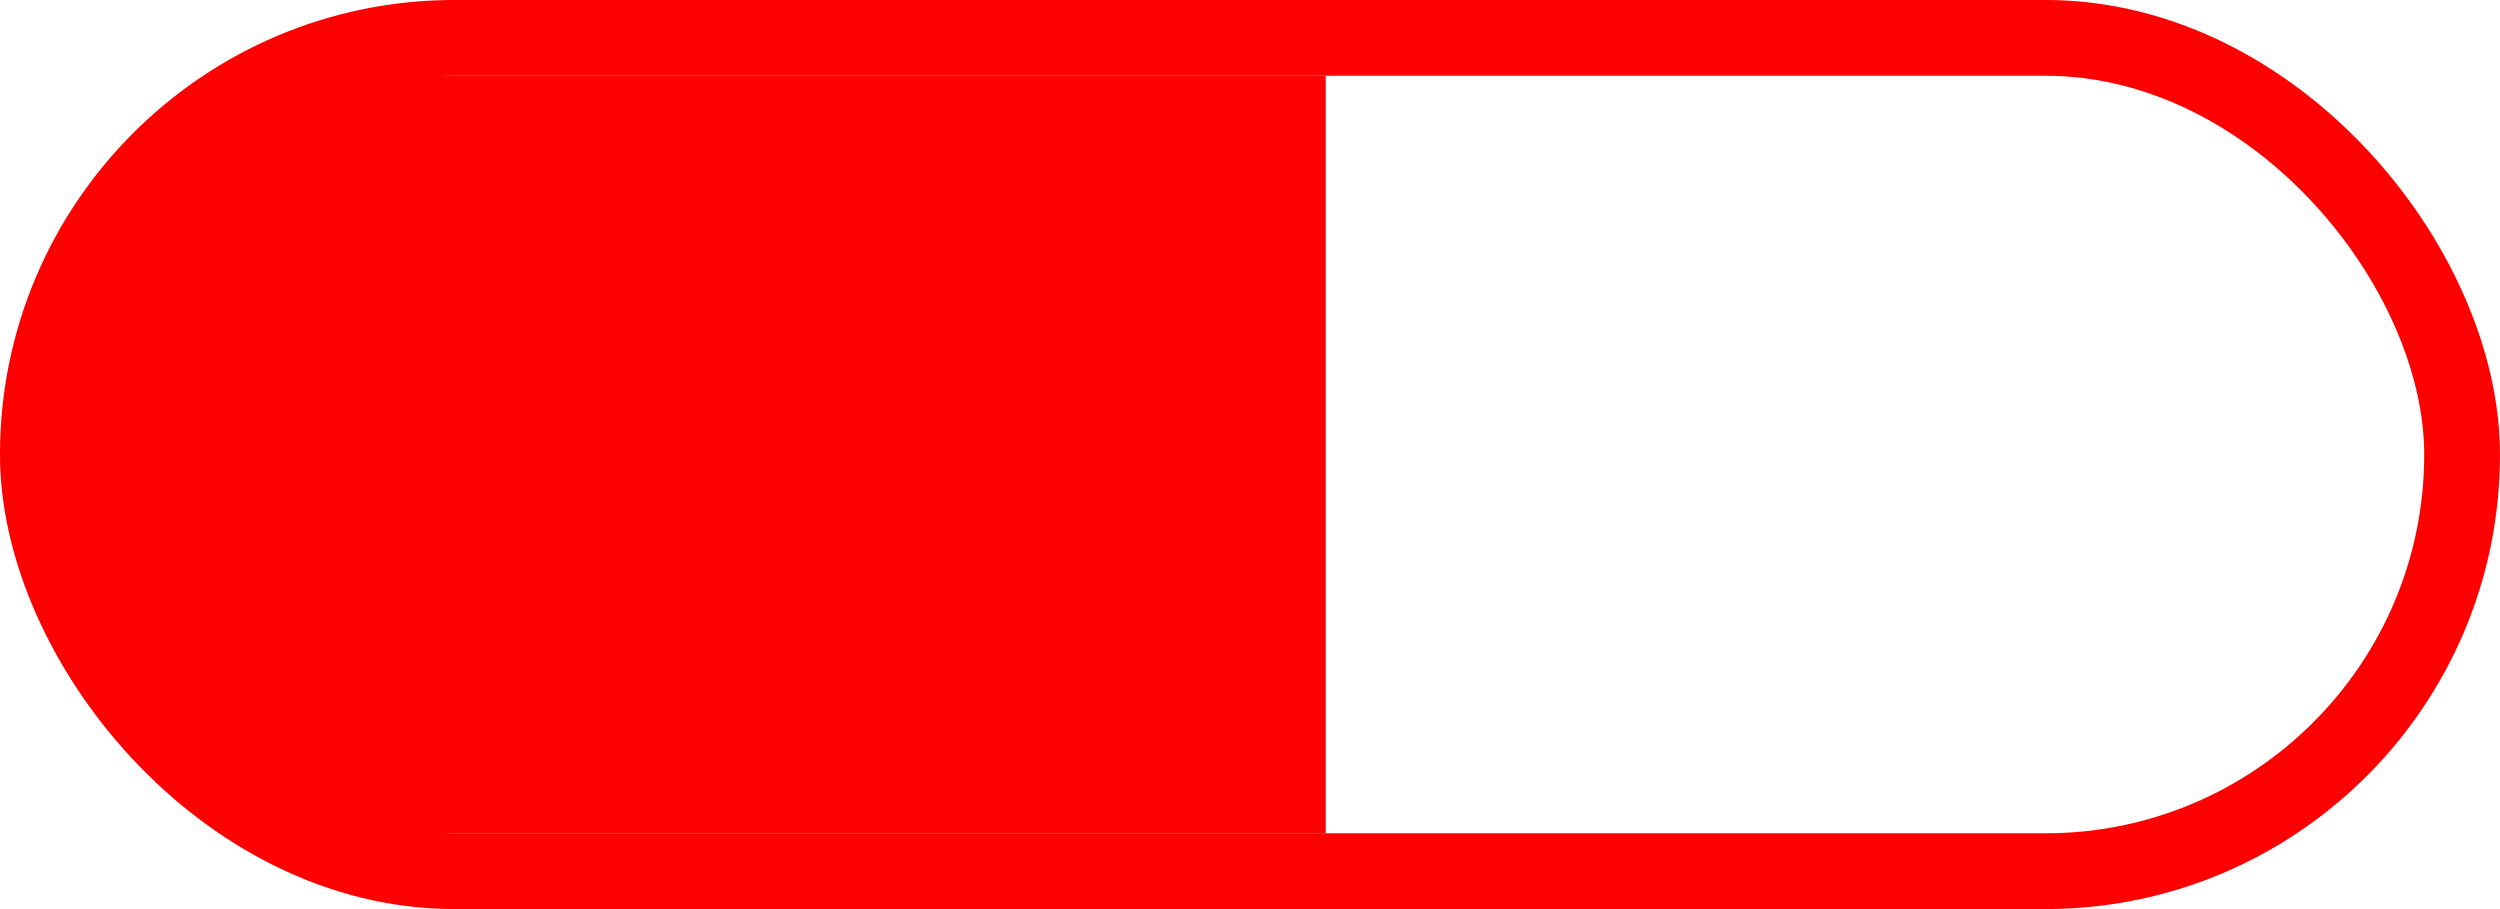 <svg width='55' height='20' viewBox='0 0 55 20' fill='none' xmlns='http://www.w3.org/2000/svg'><path d='M0.833 10C0.833 5.398 4.564 1.667 9.166 1.667H29.166V18.333H9.166C4.564 18.333 0.833 14.602 0.833 10Z' fill='#FF0000'/><rect x='0.833' y='0.833' width='53.333' height='18.333' rx='9.167' stroke='#FF0000' stroke-width='1.667'/></svg>
